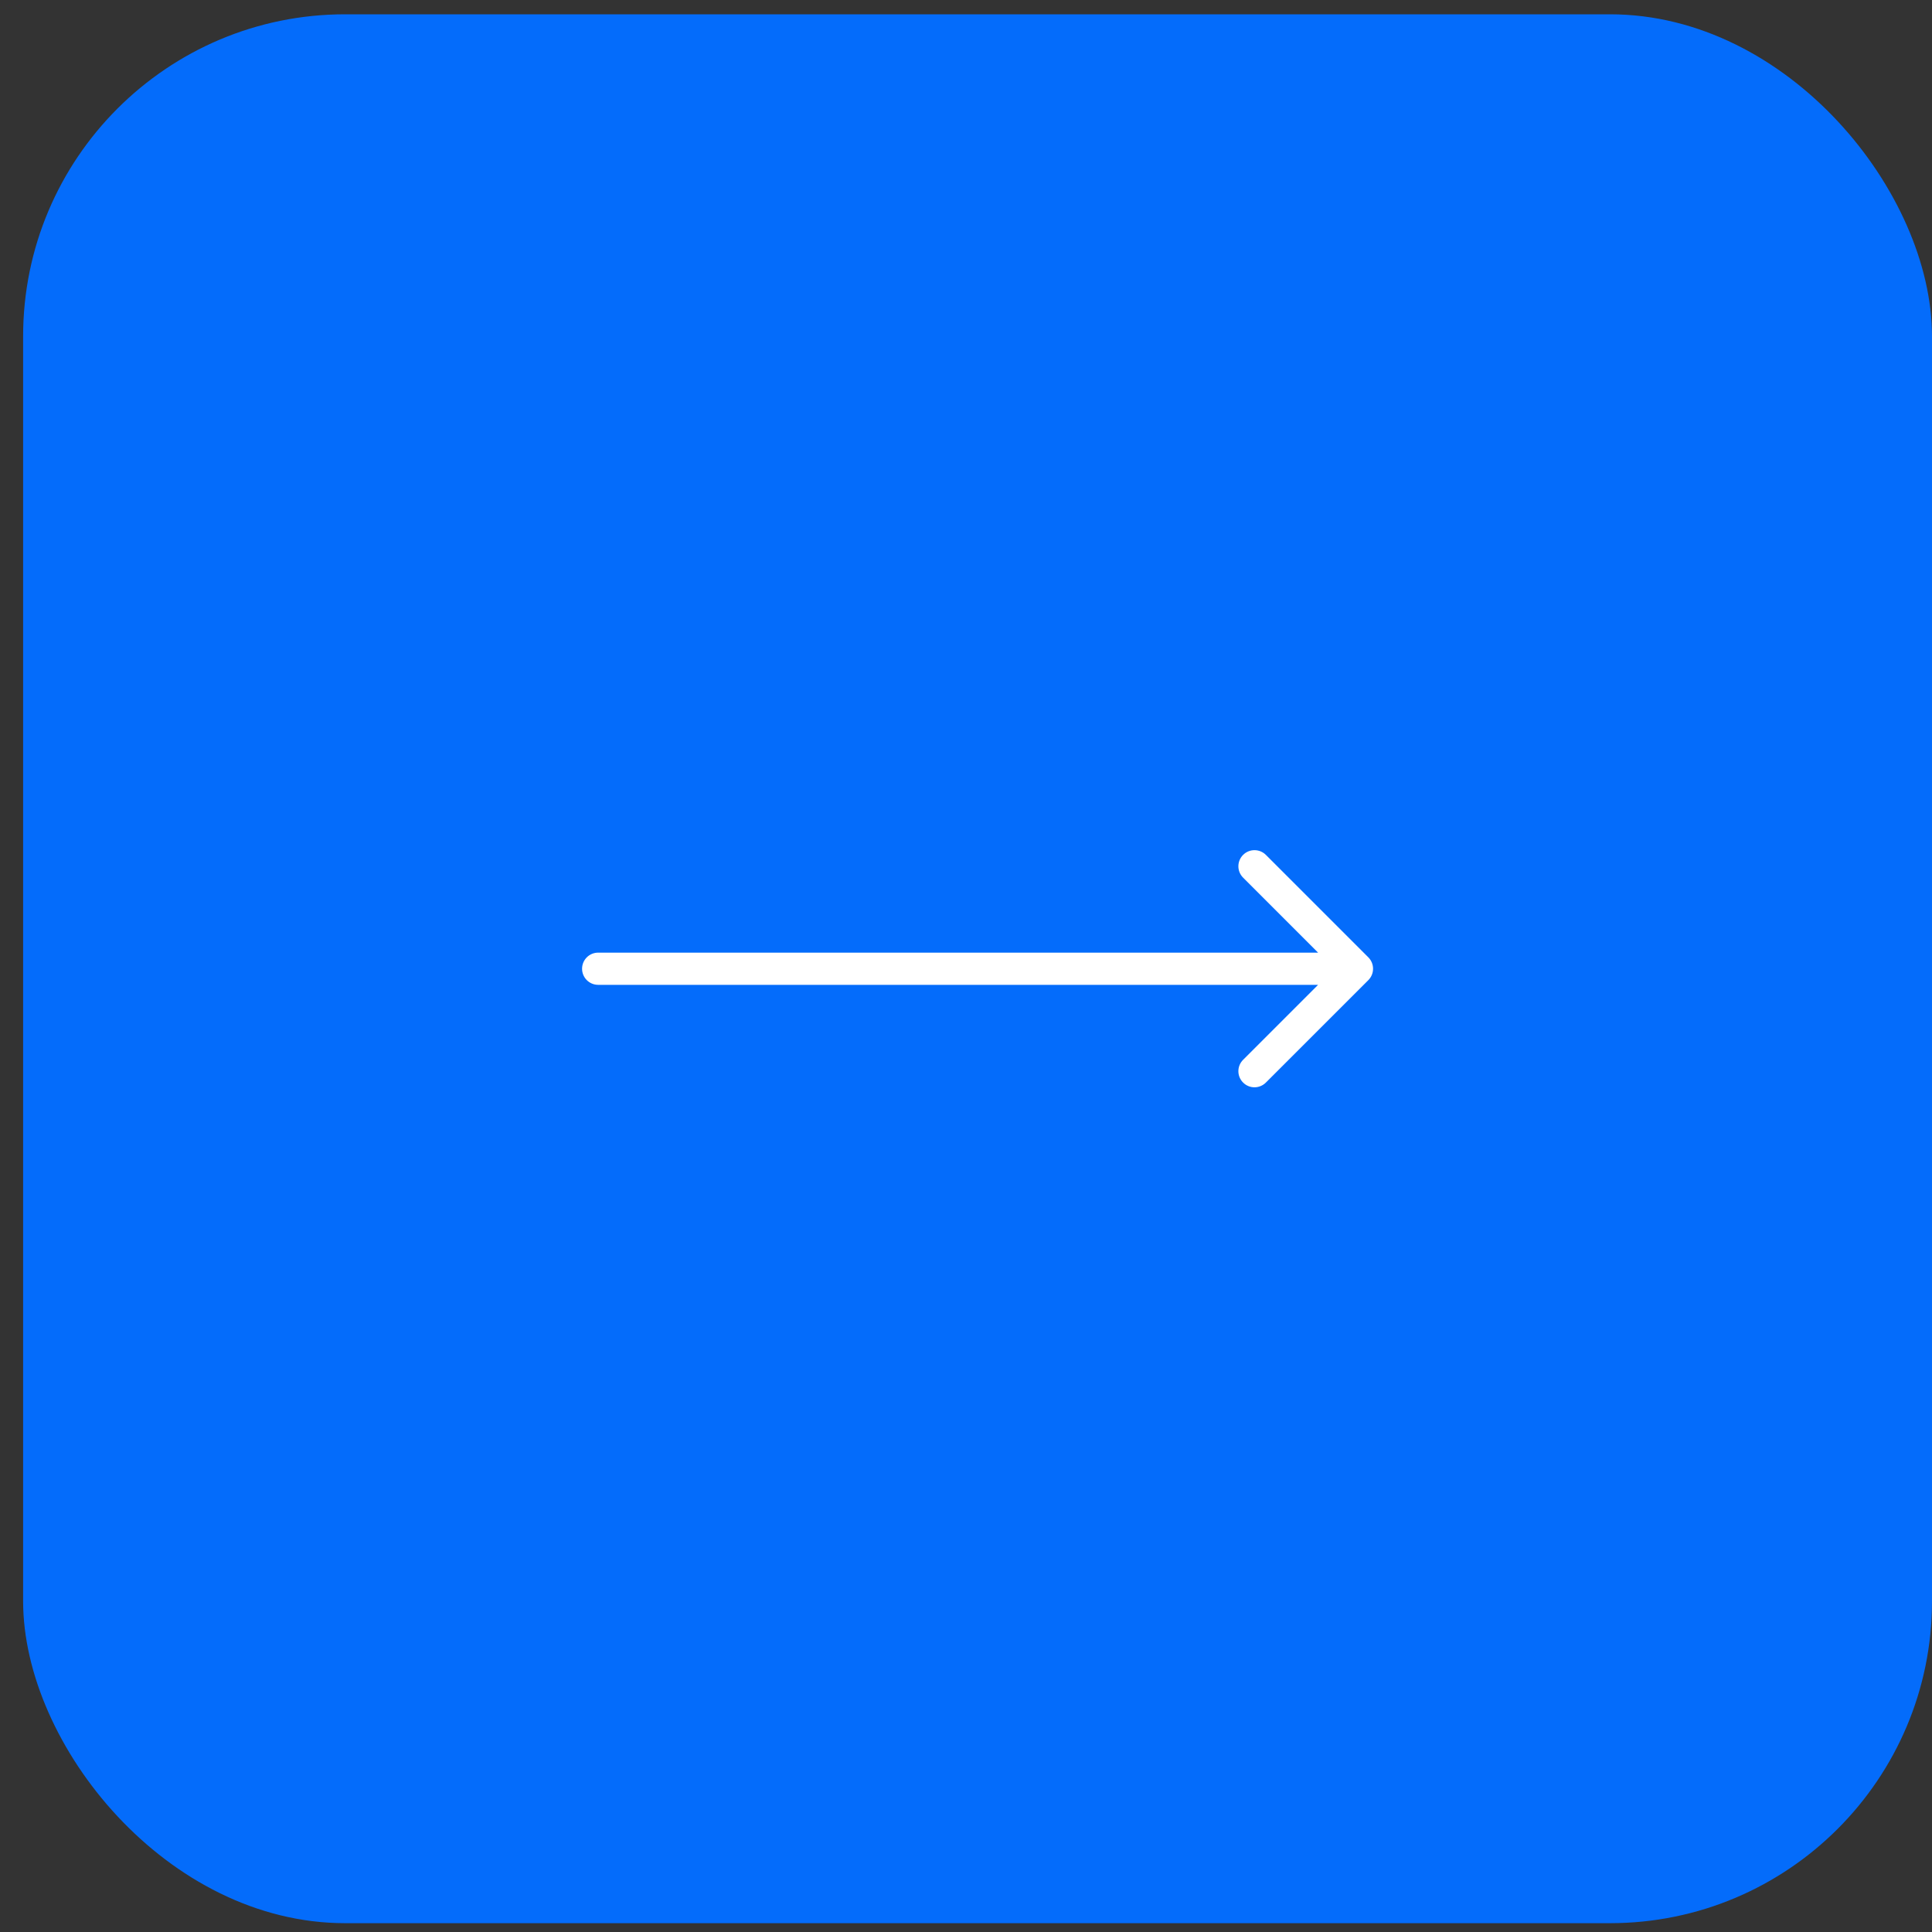 <?xml version="1.0" encoding="UTF-8"?> <svg xmlns="http://www.w3.org/2000/svg" width="60" height="60" viewBox="0 0 60 60" fill="none"><rect x="0" y="0" width="60" height="60" fill="#333333" stroke="none"/> <rect x="0.718" y="0.444" width="59.282" height="59.282" rx="10" fill="#046CFB"></rect> <path d="M18.577 29.585C18.3 29.585 18.077 29.809 18.077 30.085C18.077 30.361 18.3 30.585 18.577 30.585L18.577 29.585ZM42.495 30.439C42.69 30.243 42.69 29.927 42.495 29.731L39.313 26.549C39.117 26.354 38.801 26.354 38.606 26.549C38.41 26.745 38.41 27.061 38.606 27.256L41.434 30.085L38.606 32.913C38.41 33.109 38.41 33.425 38.606 33.62C38.801 33.816 39.117 33.816 39.313 33.62L42.495 30.439ZM18.577 30.585L42.141 30.585L42.141 29.585L18.577 29.585L18.577 30.585Z" fill="white"></path> </svg> 